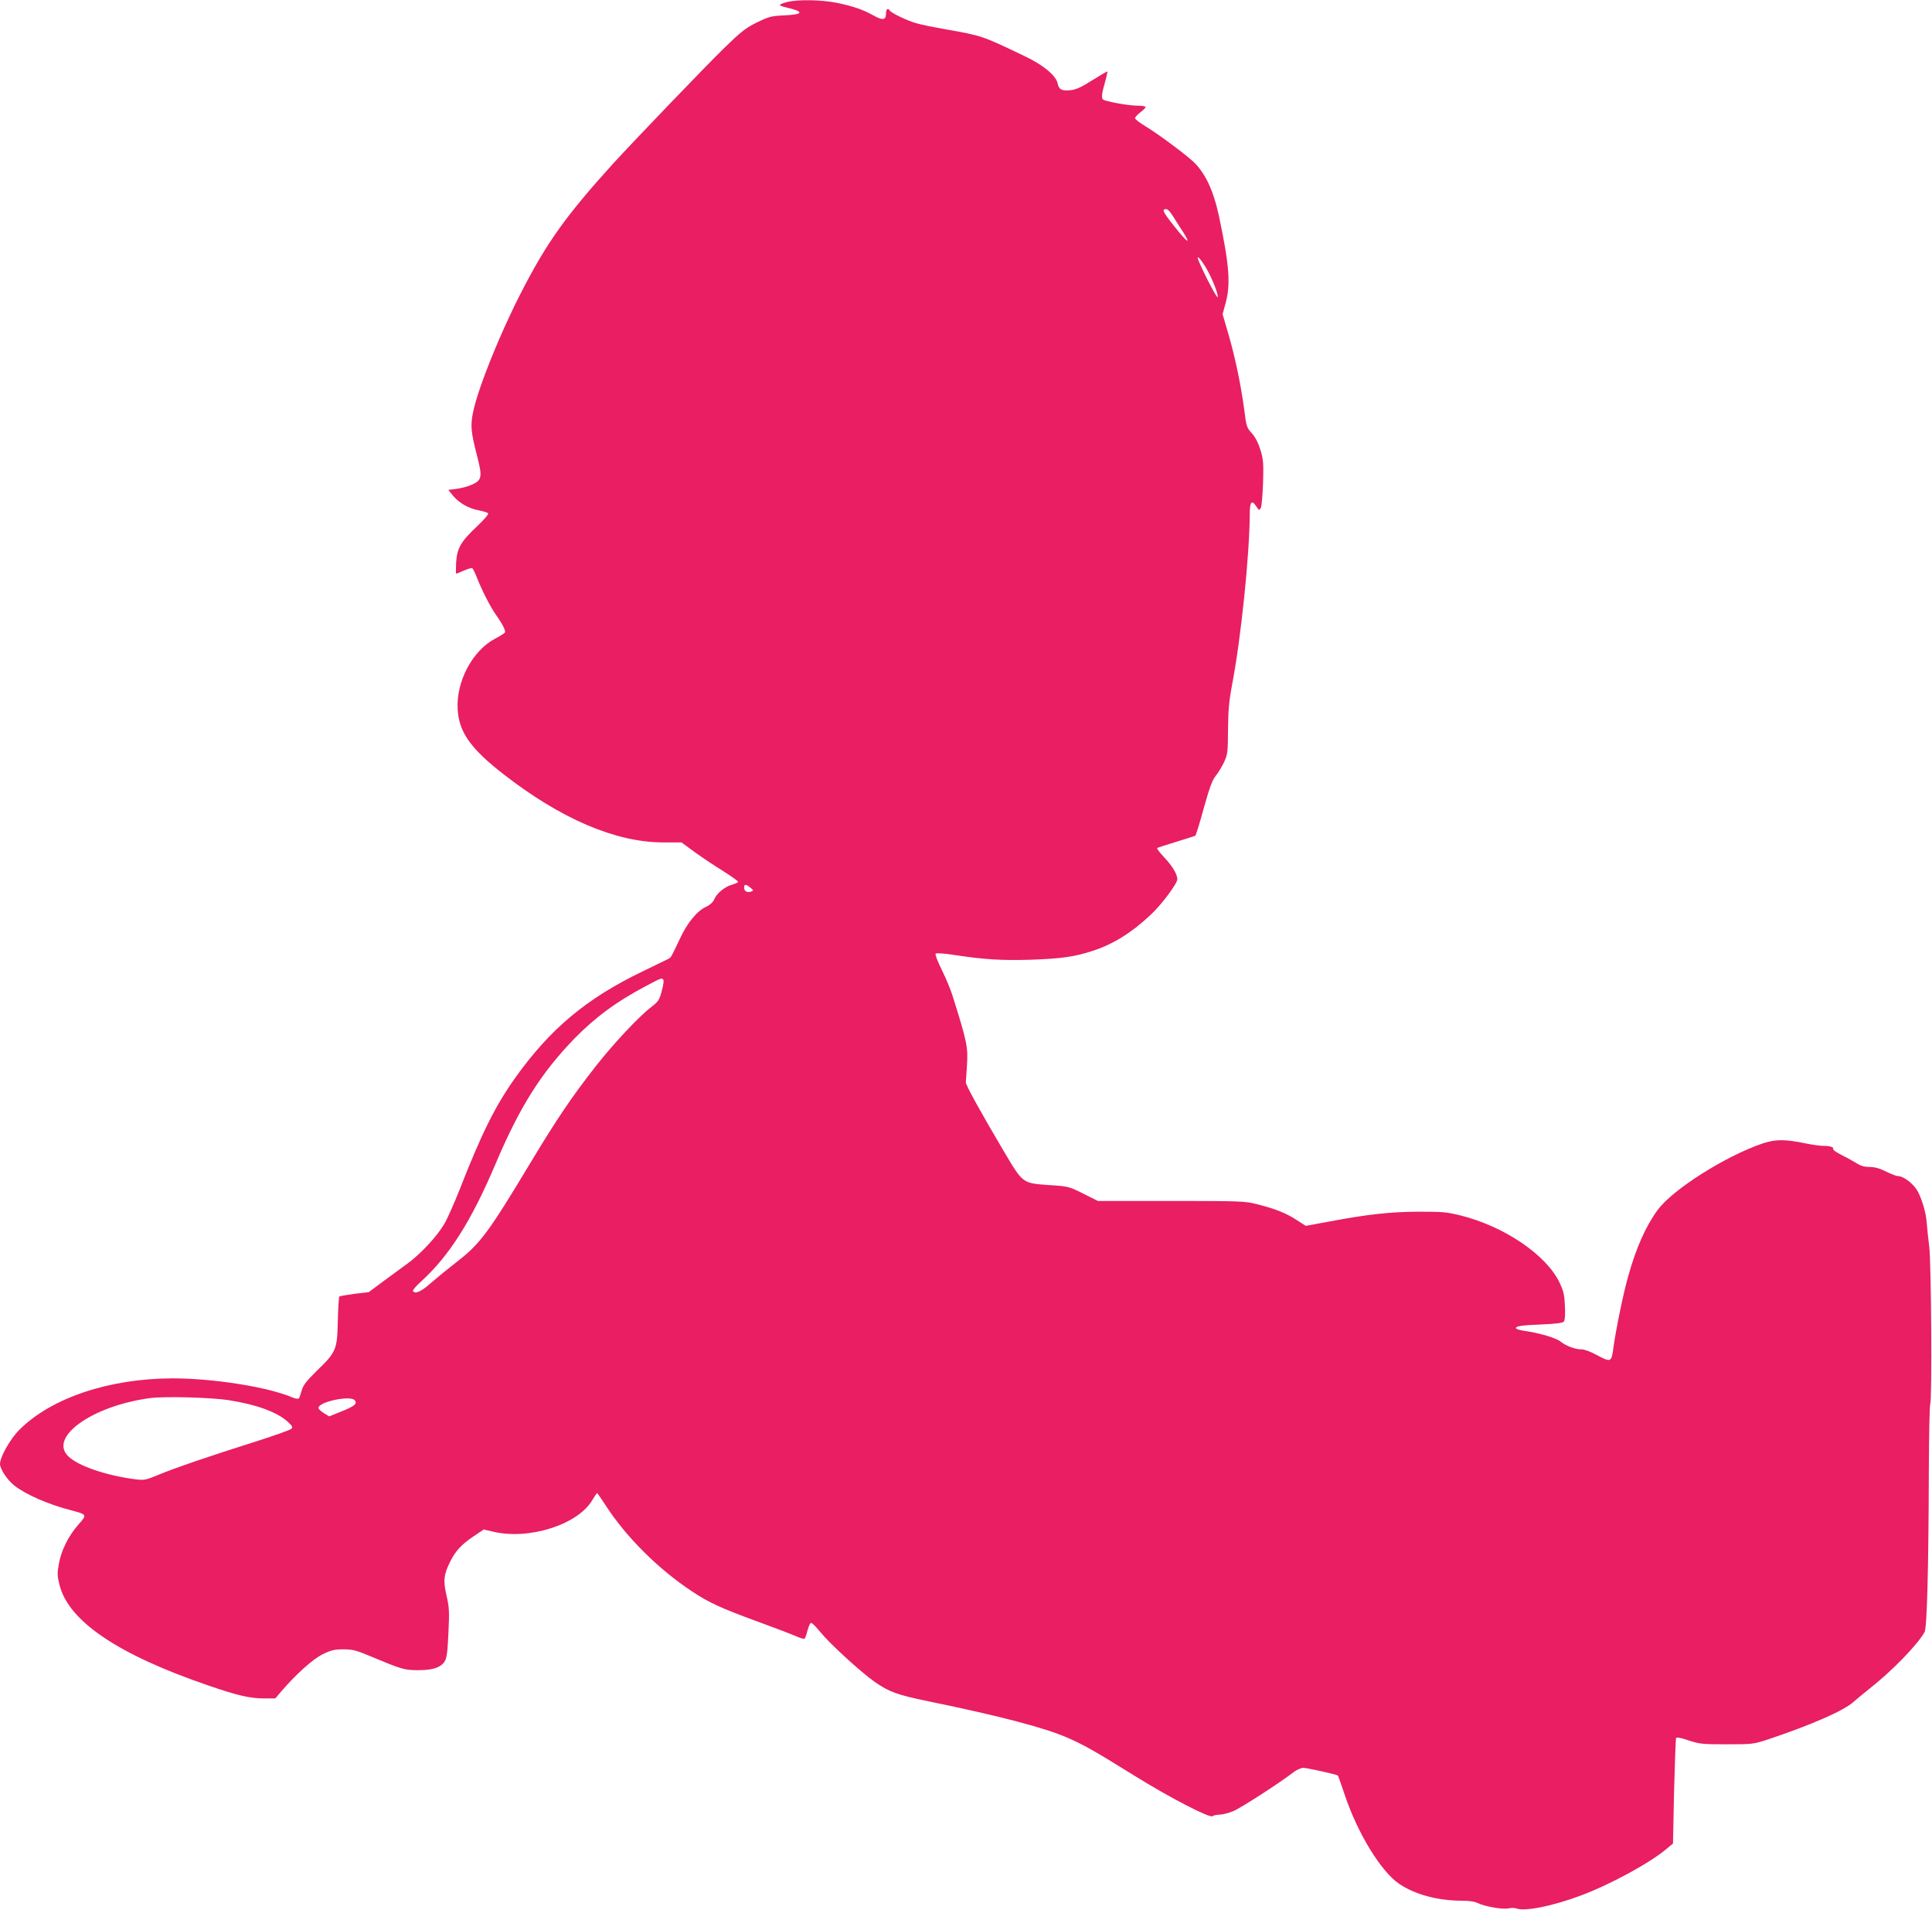 <?xml version="1.0" standalone="no"?>
<!DOCTYPE svg PUBLIC "-//W3C//DTD SVG 20010904//EN"
 "http://www.w3.org/TR/2001/REC-SVG-20010904/DTD/svg10.dtd">
<svg version="1.0" xmlns="http://www.w3.org/2000/svg"
 width="1280pt" height="1265pt" viewBox="0 0 1280 1265"
 preserveAspectRatio="xMidYMid meet">
<g transform="translate(0,1265) scale(0.1,-0.1)"
fill="#e91e63" stroke="none">
<path d="M5213 12636 c-60 -16 -60 -22 -1 -36 119 -28 112 -46 -19 -52 -84 -4
-99 -8 -179 -47 -75 -37 -106 -62 -217 -170 -119 -116 -607 -624 -737 -767
-309 -341 -438 -521 -606 -849 -142 -275 -286 -634 -319 -792 -19 -91 -16
-131 26 -294 36 -139 32 -160 -36 -190 -24 -11 -69 -23 -100 -27 l-55 -7 31
-38 c40 -48 102 -84 169 -97 30 -6 58 -14 64 -20 5 -5 -23 -38 -73 -86 -108
-101 -133 -145 -139 -240 -2 -41 -2 -74 0 -74 3 0 26 9 52 21 25 11 50 18 55
15 5 -3 19 -32 31 -63 36 -90 89 -193 125 -244 44 -62 67 -107 60 -119 -3 -5
-33 -24 -66 -41 -149 -79 -257 -283 -247 -465 8 -152 84 -261 301 -430 382
-298 746 -454 1062 -454 l120 0 90 -66 c50 -36 134 -92 188 -125 53 -34 97
-65 97 -70 0 -4 -18 -13 -40 -19 -48 -13 -103 -58 -119 -99 -8 -18 -27 -35
-52 -47 -60 -27 -125 -105 -175 -213 -58 -123 -58 -123 -75 -132 -8 -4 -88
-43 -179 -87 -366 -177 -606 -378 -837 -702 -132 -186 -222 -367 -366 -735
-37 -93 -83 -198 -104 -233 -50 -84 -156 -198 -245 -263 -40 -29 -114 -83
-164 -120 l-91 -68 -94 -11 c-52 -7 -97 -15 -101 -18 -3 -4 -8 -77 -10 -162
-4 -190 -10 -205 -138 -329 -70 -69 -91 -95 -101 -131 -7 -25 -16 -49 -19 -53
-4 -5 -25 -1 -46 8 -165 69 -523 125 -791 125 -420 -1 -803 -129 -1015 -341
-59 -58 -128 -180 -128 -226 0 -33 48 -106 95 -143 74 -59 227 -126 380 -165
102 -27 103 -28 44 -94 -64 -72 -114 -171 -129 -260 -11 -61 -11 -79 4 -138
59 -241 387 -463 991 -669 186 -64 272 -84 361 -84 l78 0 40 47 c98 114 207
212 273 245 57 28 79 33 138 33 60 0 85 -6 175 -44 213 -89 229 -94 320 -94
97 0 149 17 176 58 14 22 19 60 25 189 7 143 5 171 -13 249 -23 99 -18 138 27
228 34 67 74 110 153 163 l67 45 60 -14 c238 -58 565 46 660 210 15 25 29 45
31 45 2 0 28 -37 57 -82 136 -210 347 -420 573 -570 106 -71 193 -111 420
-194 115 -42 233 -87 263 -100 29 -13 57 -22 61 -19 4 3 13 27 20 55 7 27 17
50 24 50 7 0 36 -29 64 -64 58 -72 261 -258 355 -325 97 -68 149 -87 362 -131
472 -97 764 -174 914 -239 109 -47 178 -86 452 -256 232 -144 497 -281 513
-265 5 5 26 10 46 10 19 0 60 11 90 23 51 21 317 193 401 259 22 16 49 28 65
28 28 -1 221 -44 228 -51 2 -2 22 -59 45 -127 85 -255 241 -510 362 -591 106
-71 256 -111 417 -111 44 0 84 -6 101 -15 46 -23 165 -44 203 -36 18 4 42 4
53 0 56 -22 241 15 430 86 200 75 467 221 574 315 l35 29 7 343 c5 188 11 348
13 354 3 9 26 5 83 -14 72 -24 91 -26 253 -26 172 0 177 1 275 33 282 94 502
190 565 248 14 13 63 53 109 90 150 118 317 291 362 373 16 30 26 415 28 1063
1 236 5 436 9 445 13 27 7 934 -6 1042 -7 52 -14 124 -17 160 -4 64 -29 149
-58 206 -27 51 -94 104 -134 104 -10 0 -45 14 -78 30 -41 21 -74 30 -107 30
-34 0 -60 7 -86 24 -21 13 -66 38 -100 55 -35 17 -60 36 -57 40 7 12 -20 21
-65 21 -21 0 -71 7 -111 15 -144 30 -205 30 -294 0 -245 -84 -593 -304 -692
-439 -79 -107 -144 -252 -197 -444 -31 -108 -80 -348 -96 -464 -14 -104 -15
-104 -114 -52 -38 21 -82 37 -98 36 -40 -1 -104 23 -138 51 -27 24 -143 58
-243 72 -26 4 -49 11 -52 15 -10 15 32 22 167 27 97 4 141 10 149 19 7 8 10
47 7 101 -3 74 -8 99 -35 156 -87 184 -364 372 -652 445 -96 24 -123 26 -281
26 -189 -1 -337 -17 -592 -65 l-157 -29 -62 40 c-70 45 -139 73 -259 103 -81
21 -106 22 -570 22 l-486 0 -96 48 c-94 47 -98 49 -223 57 -184 13 -176 8
-309 232 -150 253 -247 430 -247 448 1 8 4 57 7 108 9 124 1 162 -97 472 -11
36 -42 110 -69 165 -28 56 -46 103 -41 108 5 5 54 2 113 -7 209 -32 321 -39
519 -33 199 7 289 19 409 59 135 43 263 124 386 241 71 66 174 205 174 233 0
33 -33 88 -85 143 -31 33 -53 61 -48 64 4 3 61 21 126 41 65 20 122 38 126 40
4 3 30 85 56 182 38 135 56 185 78 213 17 20 41 61 56 91 24 52 26 64 27 215
1 128 6 188 27 300 60 314 116 865 117 1133 0 80 14 94 45 45 16 -24 18 -25
28 -8 6 11 12 85 15 166 4 130 2 155 -17 218 -15 48 -34 85 -57 111 -34 37
-37 46 -50 152 -22 165 -59 344 -104 500 l-40 137 20 73 c34 125 25 251 -44
576 -37 173 -92 288 -172 363 -58 53 -229 180 -311 230 -40 24 -73 49 -73 56
0 7 16 24 35 39 19 14 35 30 35 35 0 5 -24 9 -54 9 -48 0 -165 19 -218 36 -23
7 -23 28 2 116 11 39 18 73 17 75 -2 1 -47 -25 -101 -59 -76 -48 -108 -62
-147 -66 -55 -5 -74 5 -82 46 -10 50 -93 120 -212 177 -290 139 -288 138 -525
180 -80 14 -170 32 -199 41 -61 17 -166 68 -176 84 -12 20 -25 10 -25 -20 0
-43 -22 -47 -82 -13 -73 40 -127 59 -237 83 -105 22 -267 25 -338 6z m2562
-1424 c16 -26 45 -71 64 -100 56 -89 27 -70 -59 39 -57 71 -78 104 -69 110 19
11 32 2 64 -49z m209 -326 c39 -61 88 -181 84 -204 -3 -14 -83 138 -125 236
-20 48 2 31 41 -32z m-3013 -4115 c22 -18 22 -20 7 -26 -26 -10 -48 1 -48 25
0 25 11 25 41 1z m-576 -612 c4 -5 -1 -39 -11 -74 -15 -58 -22 -69 -70 -106
-82 -63 -248 -240 -365 -389 -160 -204 -260 -352 -434 -641 -279 -464 -334
-538 -488 -657 -58 -45 -135 -108 -173 -141 -64 -57 -104 -75 -118 -52 -3 5
20 32 52 61 188 171 334 400 497 785 159 374 298 595 519 824 139 142 279 246
476 350 104 55 106 56 115 40z m-2882 -2783 c188 -30 324 -79 396 -146 29 -27
32 -33 20 -45 -8 -7 -108 -43 -224 -80 -320 -101 -550 -180 -653 -223 -90 -37
-96 -38 -160 -30 -190 25 -374 88 -439 151 -133 127 157 334 539 386 97 13
399 5 521 -13z m837 -1 c19 -23 0 -39 -90 -75 l-79 -32 -36 22 c-19 12 -35 27
-35 34 0 41 212 85 240 51z"/>
</g>
</svg>
